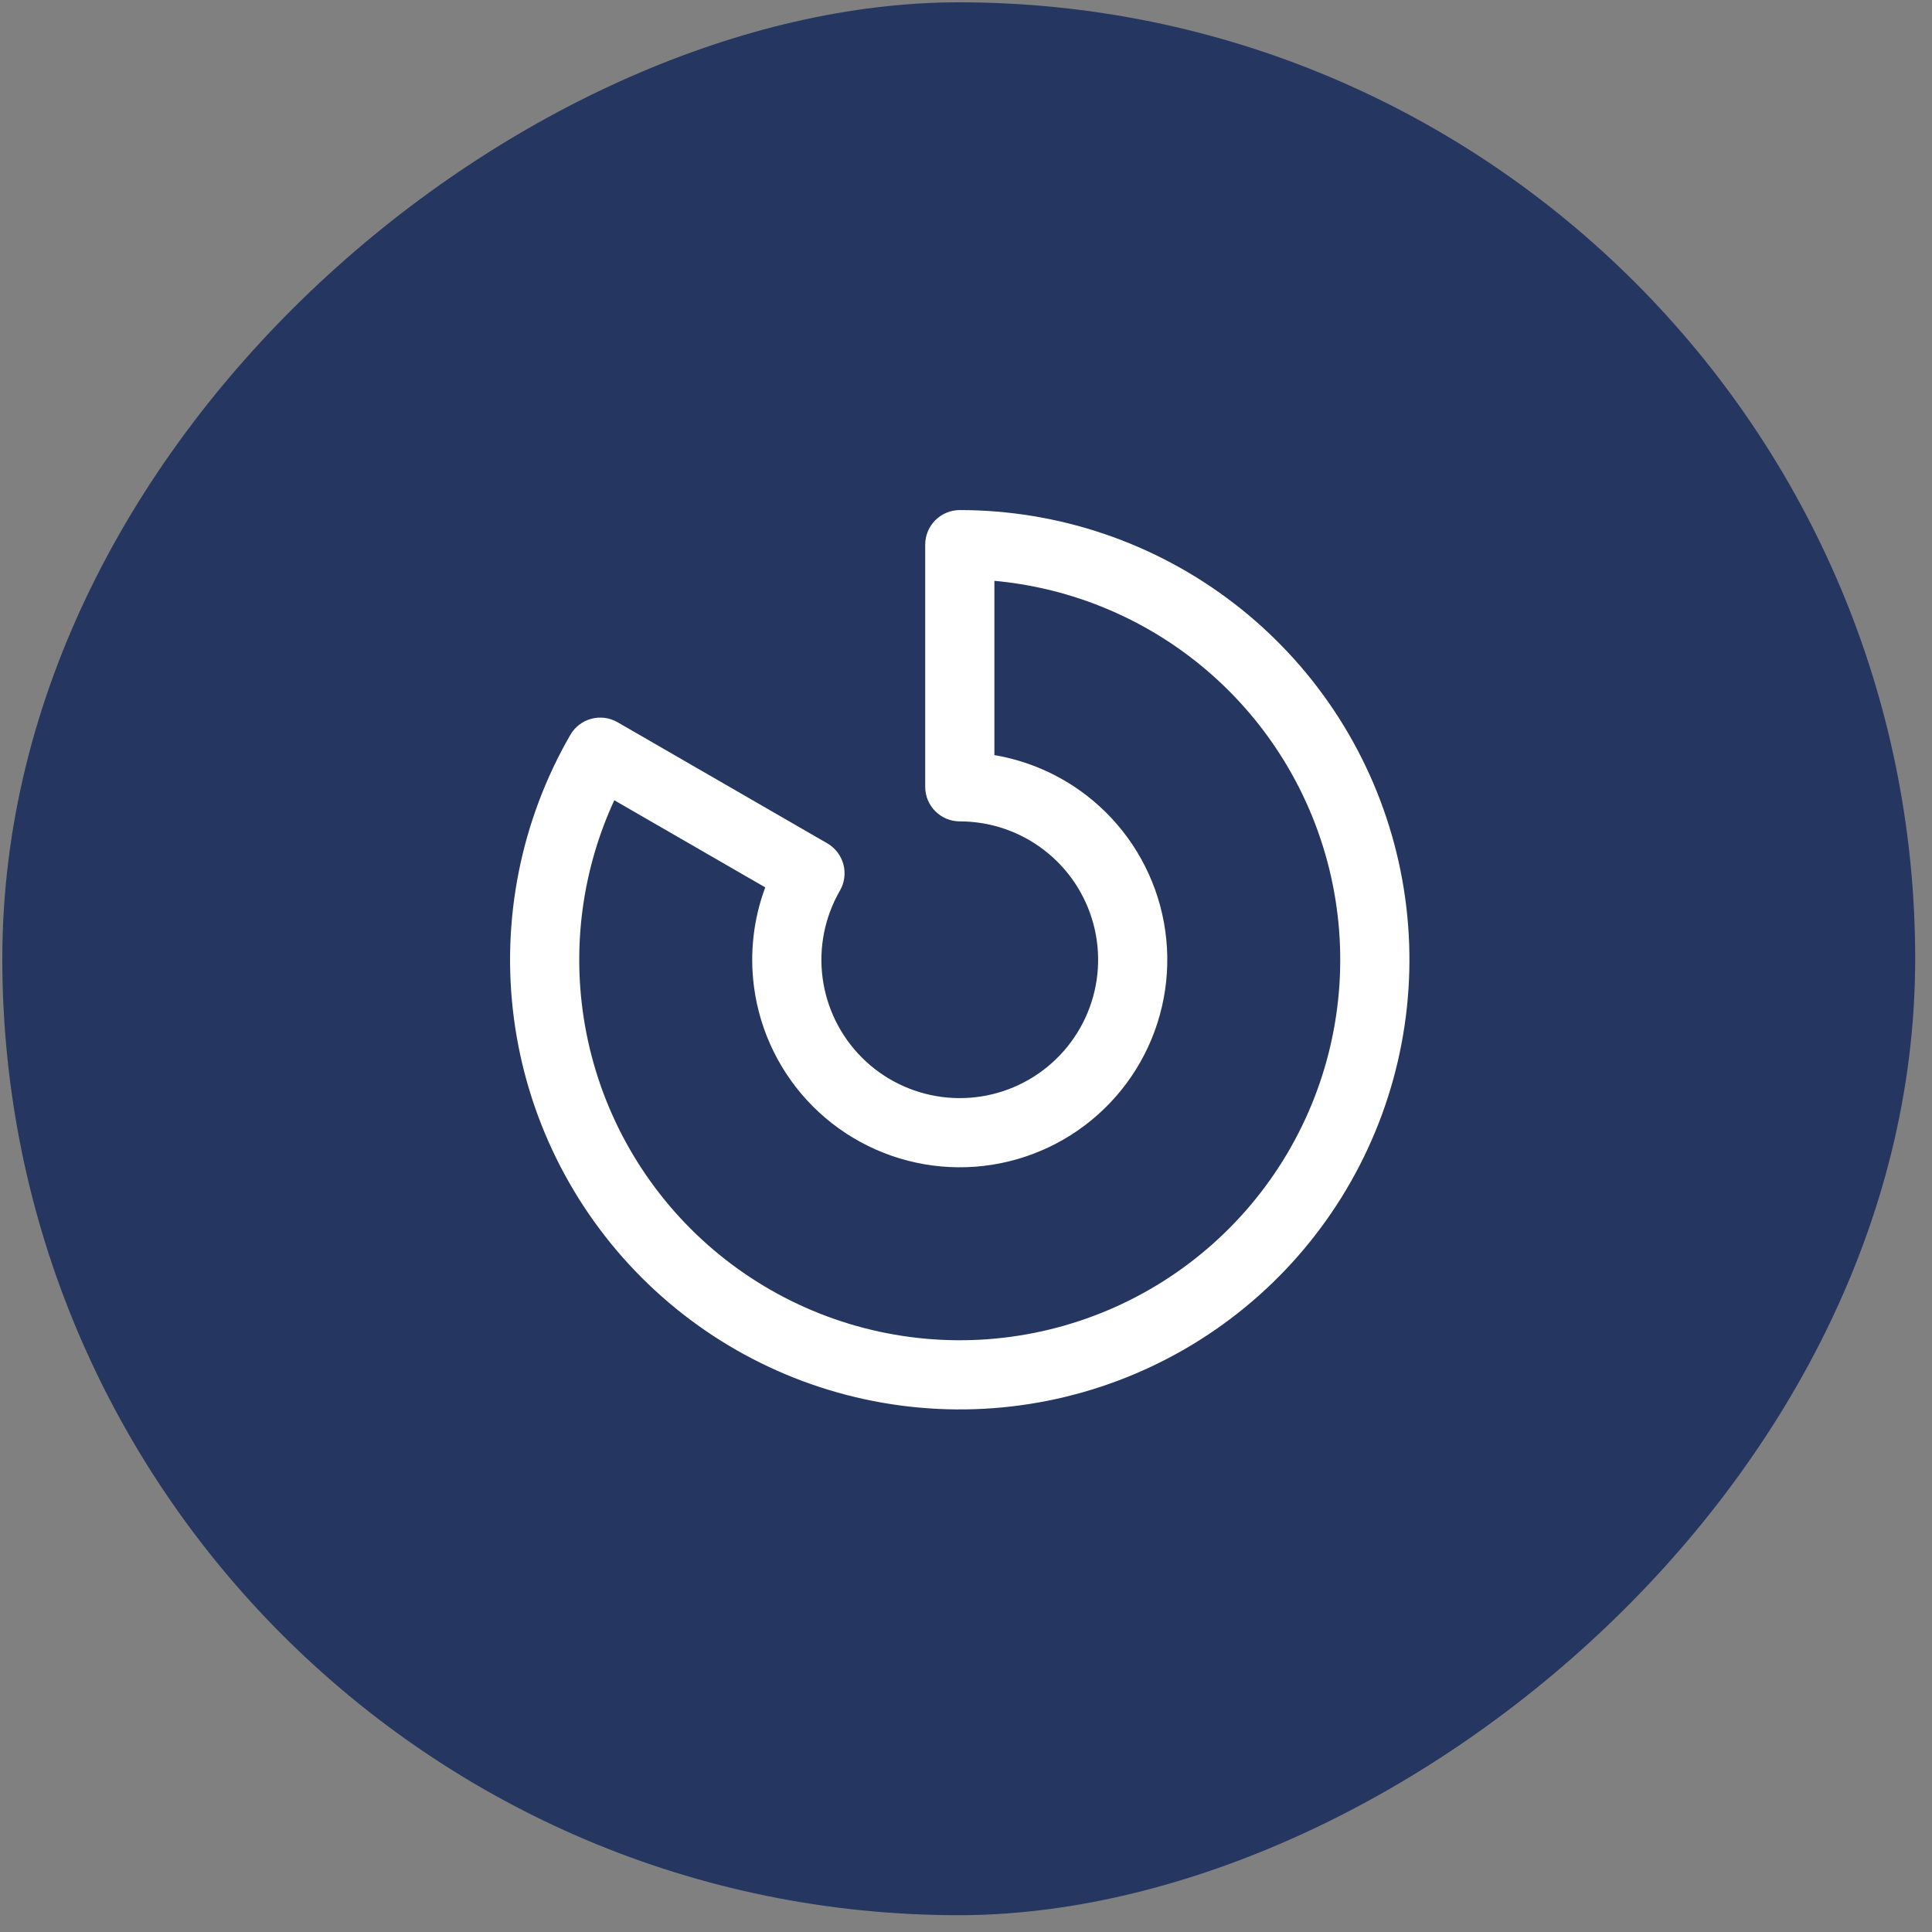 <?xml version="1.0" encoding="UTF-8"?> <svg xmlns="http://www.w3.org/2000/svg" width="101" height="101" viewBox="0 0 101 101" fill="none"><rect x="0" y="0" width="101" height="101" fill="#808080" stroke="none"/><rect x="0.121" y="100.121" width="100" height="100" rx="50" transform="rotate(-90 0.121 100.121)" fill="#253660"></rect><path fill-rule="evenodd" clip-rule="evenodd" d="M48.897 27.195C49.236 26.856 49.696 26.665 50.176 26.665C55.351 26.666 60.381 28.374 64.486 31.525C68.591 34.675 71.542 39.092 72.881 44.091C74.22 49.09 73.872 54.39 71.891 59.171C69.91 63.952 66.408 67.945 61.926 70.533C57.444 73.12 52.234 74.156 47.104 73.48C41.973 72.805 37.209 70.455 33.55 66.796C29.891 63.136 27.541 58.372 26.866 53.241C26.191 48.111 27.227 42.901 29.815 38.419C30.314 37.554 31.42 37.258 32.285 37.757L43.248 44.087C43.663 44.326 43.966 44.721 44.09 45.184C44.214 45.648 44.149 46.141 43.91 46.557C43.114 47.936 42.795 49.539 43.002 51.117C43.21 52.696 43.933 54.162 45.059 55.288C46.185 56.414 47.651 57.137 49.229 57.345C50.808 57.553 52.411 57.234 53.79 56.438C55.169 55.642 56.247 54.413 56.856 52.942C57.466 51.471 57.573 49.84 57.161 48.302C56.749 46.764 55.841 45.405 54.578 44.436C53.315 43.466 51.768 42.94 50.175 42.94C49.177 42.94 48.367 42.13 48.367 41.132V28.474C48.367 27.994 48.558 27.534 48.897 27.195ZM51.984 30.364V39.475C53.721 39.769 55.369 40.483 56.781 41.567C58.675 43.021 60.037 45.06 60.654 47.367C61.272 49.674 61.111 52.12 60.197 54.327C59.283 56.533 57.666 58.376 55.598 59.57C53.529 60.764 51.125 61.242 48.757 60.93C46.389 60.618 44.19 59.534 42.501 57.845C40.813 56.156 39.728 53.957 39.417 51.589C39.184 49.825 39.391 48.041 40.005 46.39L32.114 41.835C30.542 45.238 29.959 49.029 30.452 52.769C31.023 57.111 33.011 61.142 36.107 64.238C39.203 67.335 43.235 69.323 47.576 69.894C51.917 70.466 56.326 69.59 60.118 67.4C63.91 65.211 66.874 61.832 68.55 57.787C70.226 53.742 70.52 49.256 69.387 45.027C68.254 40.797 65.758 37.06 62.284 34.394C59.291 32.096 55.717 30.706 51.984 30.364Z" fill="white"></path></svg> 